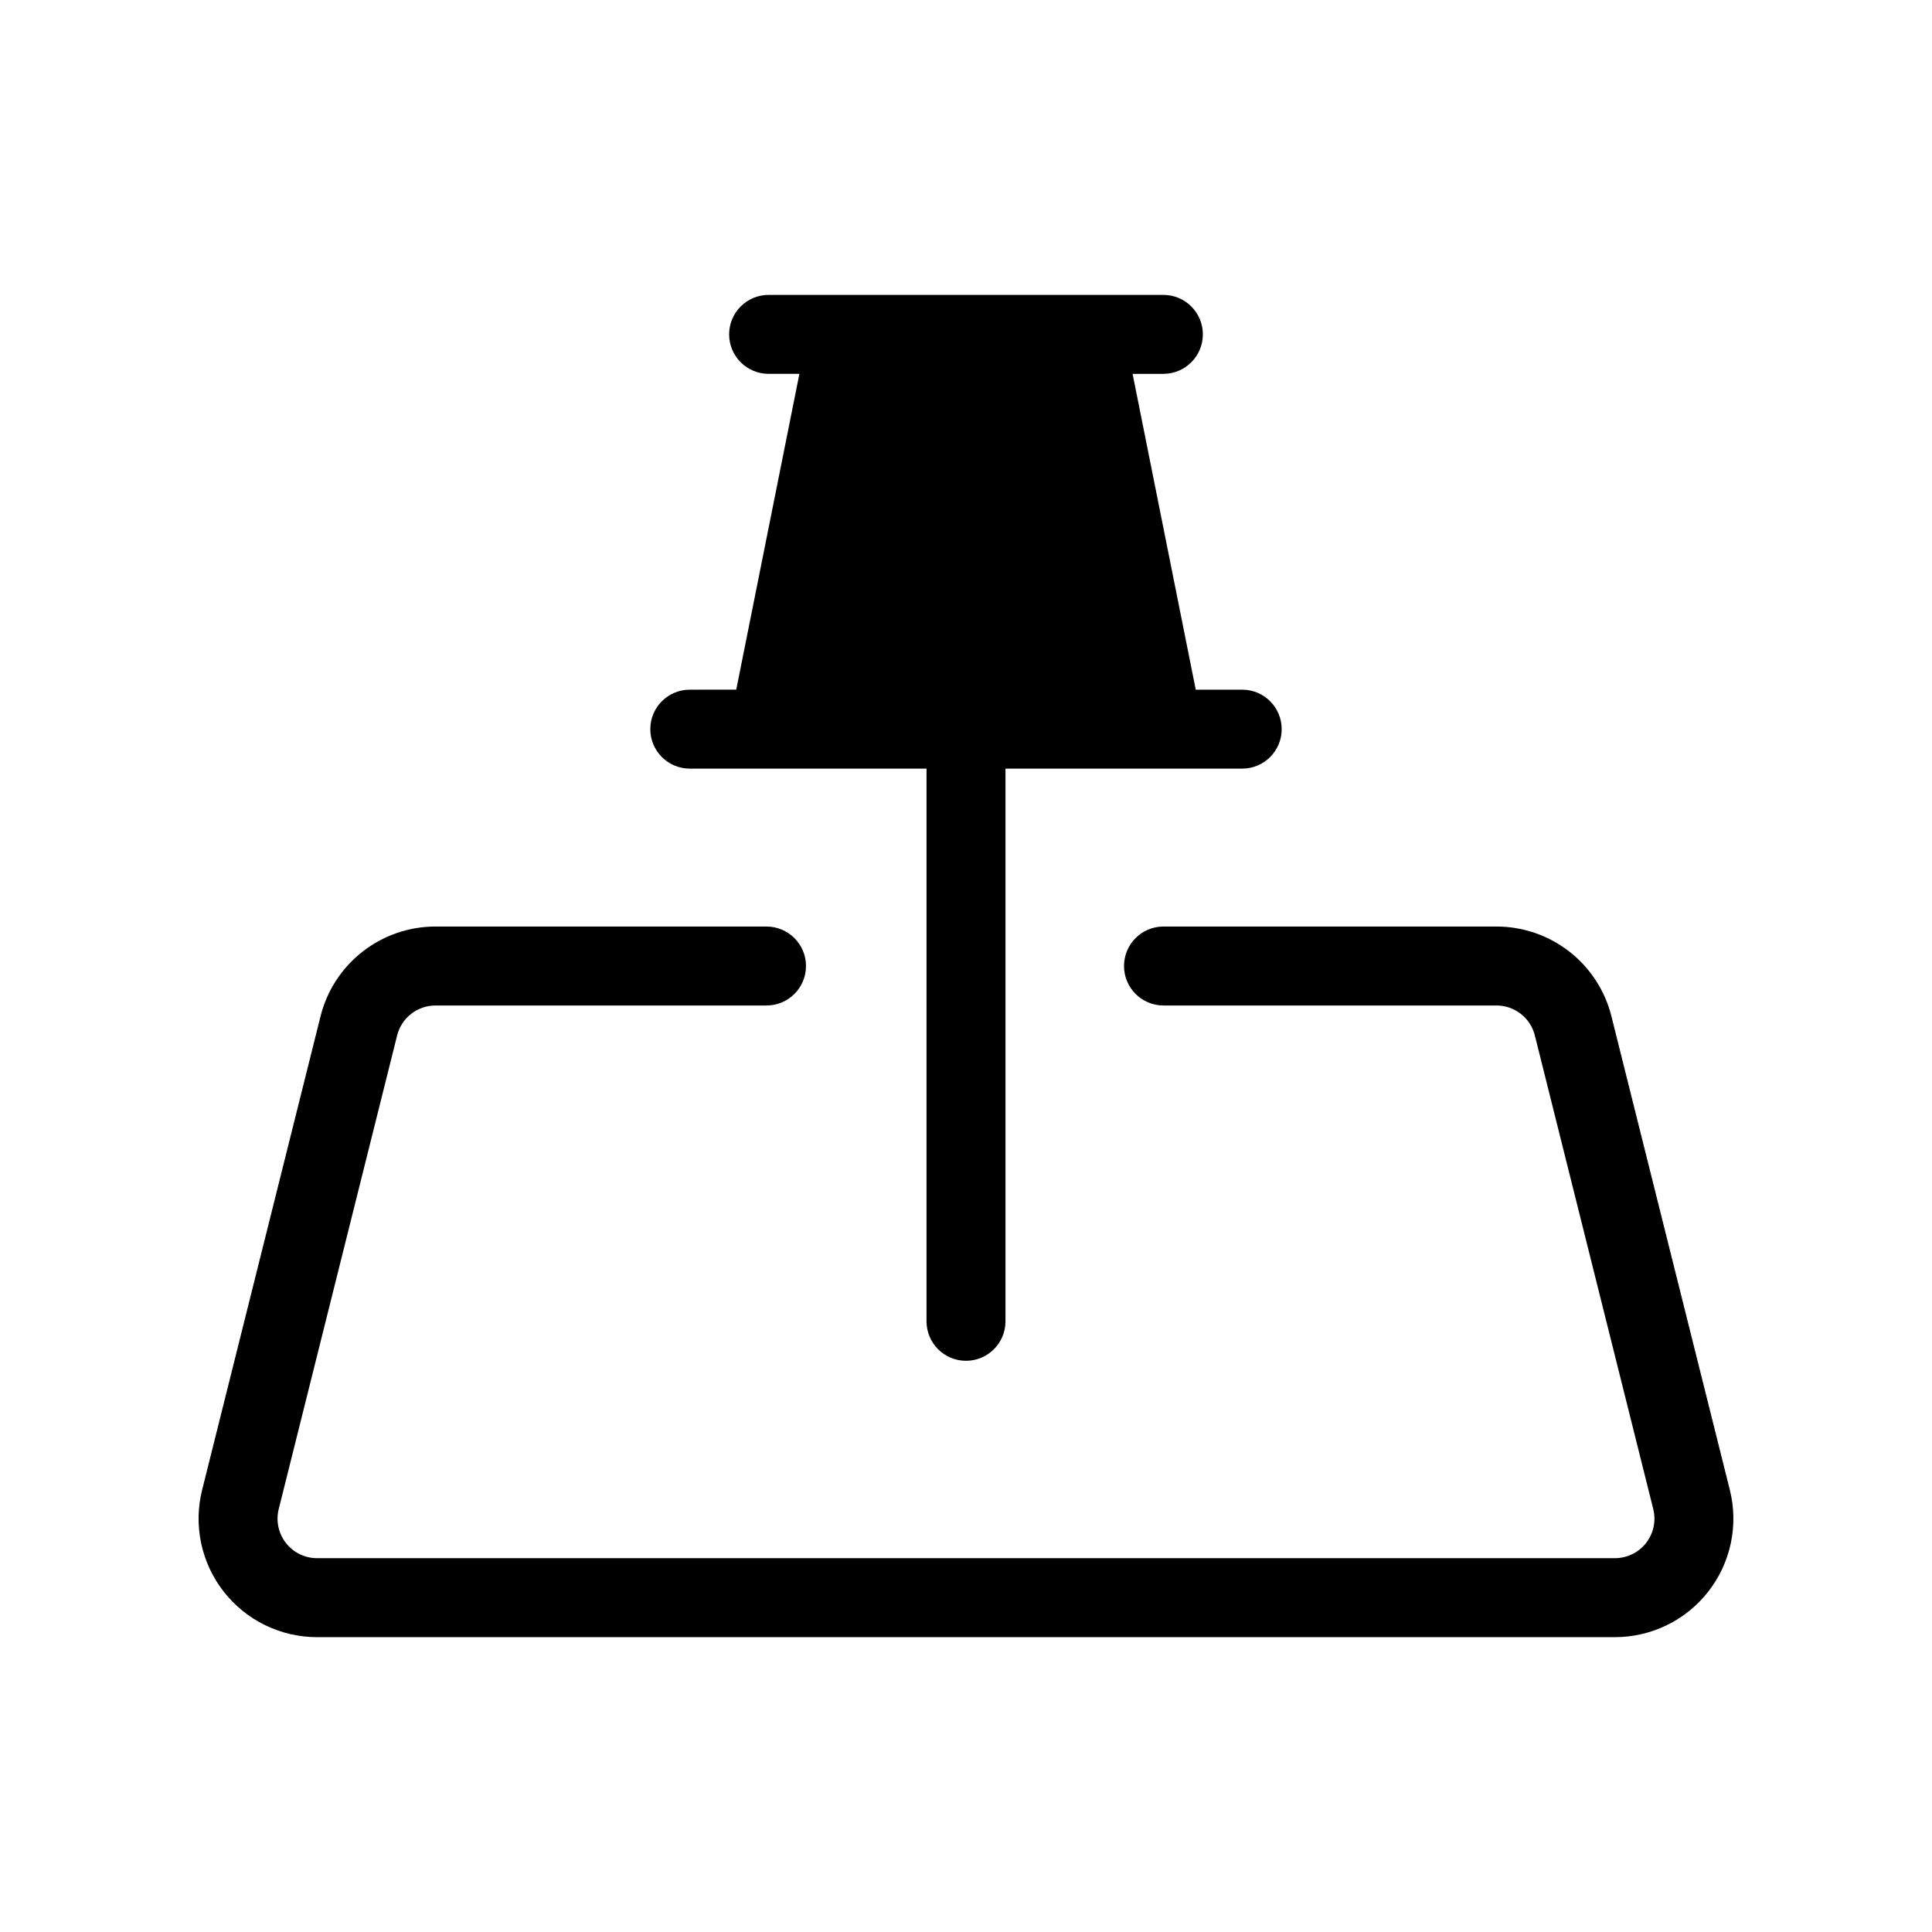 <?xml version="1.0" encoding="UTF-8"?>
<!-- Uploaded to: SVG Repo, www.svgrepo.com, Generator: SVG Repo Mixer Tools -->
<svg fill="#000000" width="800px" height="800px" version="1.1" viewBox="144 144 512 512" xmlns="http://www.w3.org/2000/svg">
 <path d="m347.13 389.54h-87.723c-7 0-13.801 2.34-19.316 6.648-5.519 4.305-9.441 10.332-11.141 17.121l-31.387 125.55c-2.34 9.375-0.234 19.312 5.715 26.93s15.074 12.074 24.742 12.074h343.95c9.668 0 18.793-4.457 24.742-12.074 5.949-7.617 8.059-17.555 5.715-26.93l-31.387-125.55c-1.699-6.789-5.621-12.816-11.137-17.121-5.519-4.309-12.32-6.648-19.32-6.648h-88.246c-5.777 0-10.461 4.684-10.461 10.465 0 5.777 4.684 10.461 10.461 10.461h88.246c4.801 0 8.988 3.262 10.16 7.918l31.387 125.54v0.004c0.781 3.125 0.078 6.438-1.906 8.98-1.984 2.539-5.031 4.023-8.254 4.023h-343.95c-3.223 0-6.266-1.48-8.25-4.019-1.98-2.539-2.688-5.848-1.91-8.977l31.387-125.55c1.172-4.652 5.352-7.914 10.148-7.918h87.734c5.777 0 10.465-4.684 10.465-10.461 0-5.781-4.688-10.465-10.465-10.465zm105.18-167.39h-104.62c-5.777 0-10.461 4.684-10.461 10.461 0 5.777 4.684 10.461 10.461 10.461h8.16l-16.738 83.695-12.344 0.004c-5.766 0.016-10.43 4.695-10.43 10.461 0 5.766 4.664 10.441 10.43 10.461h62.773l-0.004 146.47c0 5.777 4.684 10.461 10.465 10.461 5.777 0 10.461-4.684 10.461-10.461v-146.47h62.773c5.762-0.016 10.426-4.695 10.426-10.461 0-5.766-4.664-10.445-10.426-10.461h-12.348l-16.738-83.695h8.16v-0.004c5.777 0 10.461-4.684 10.461-10.461 0-5.777-4.684-10.461-10.461-10.461z" fill-rule="evenodd"/>
</svg>